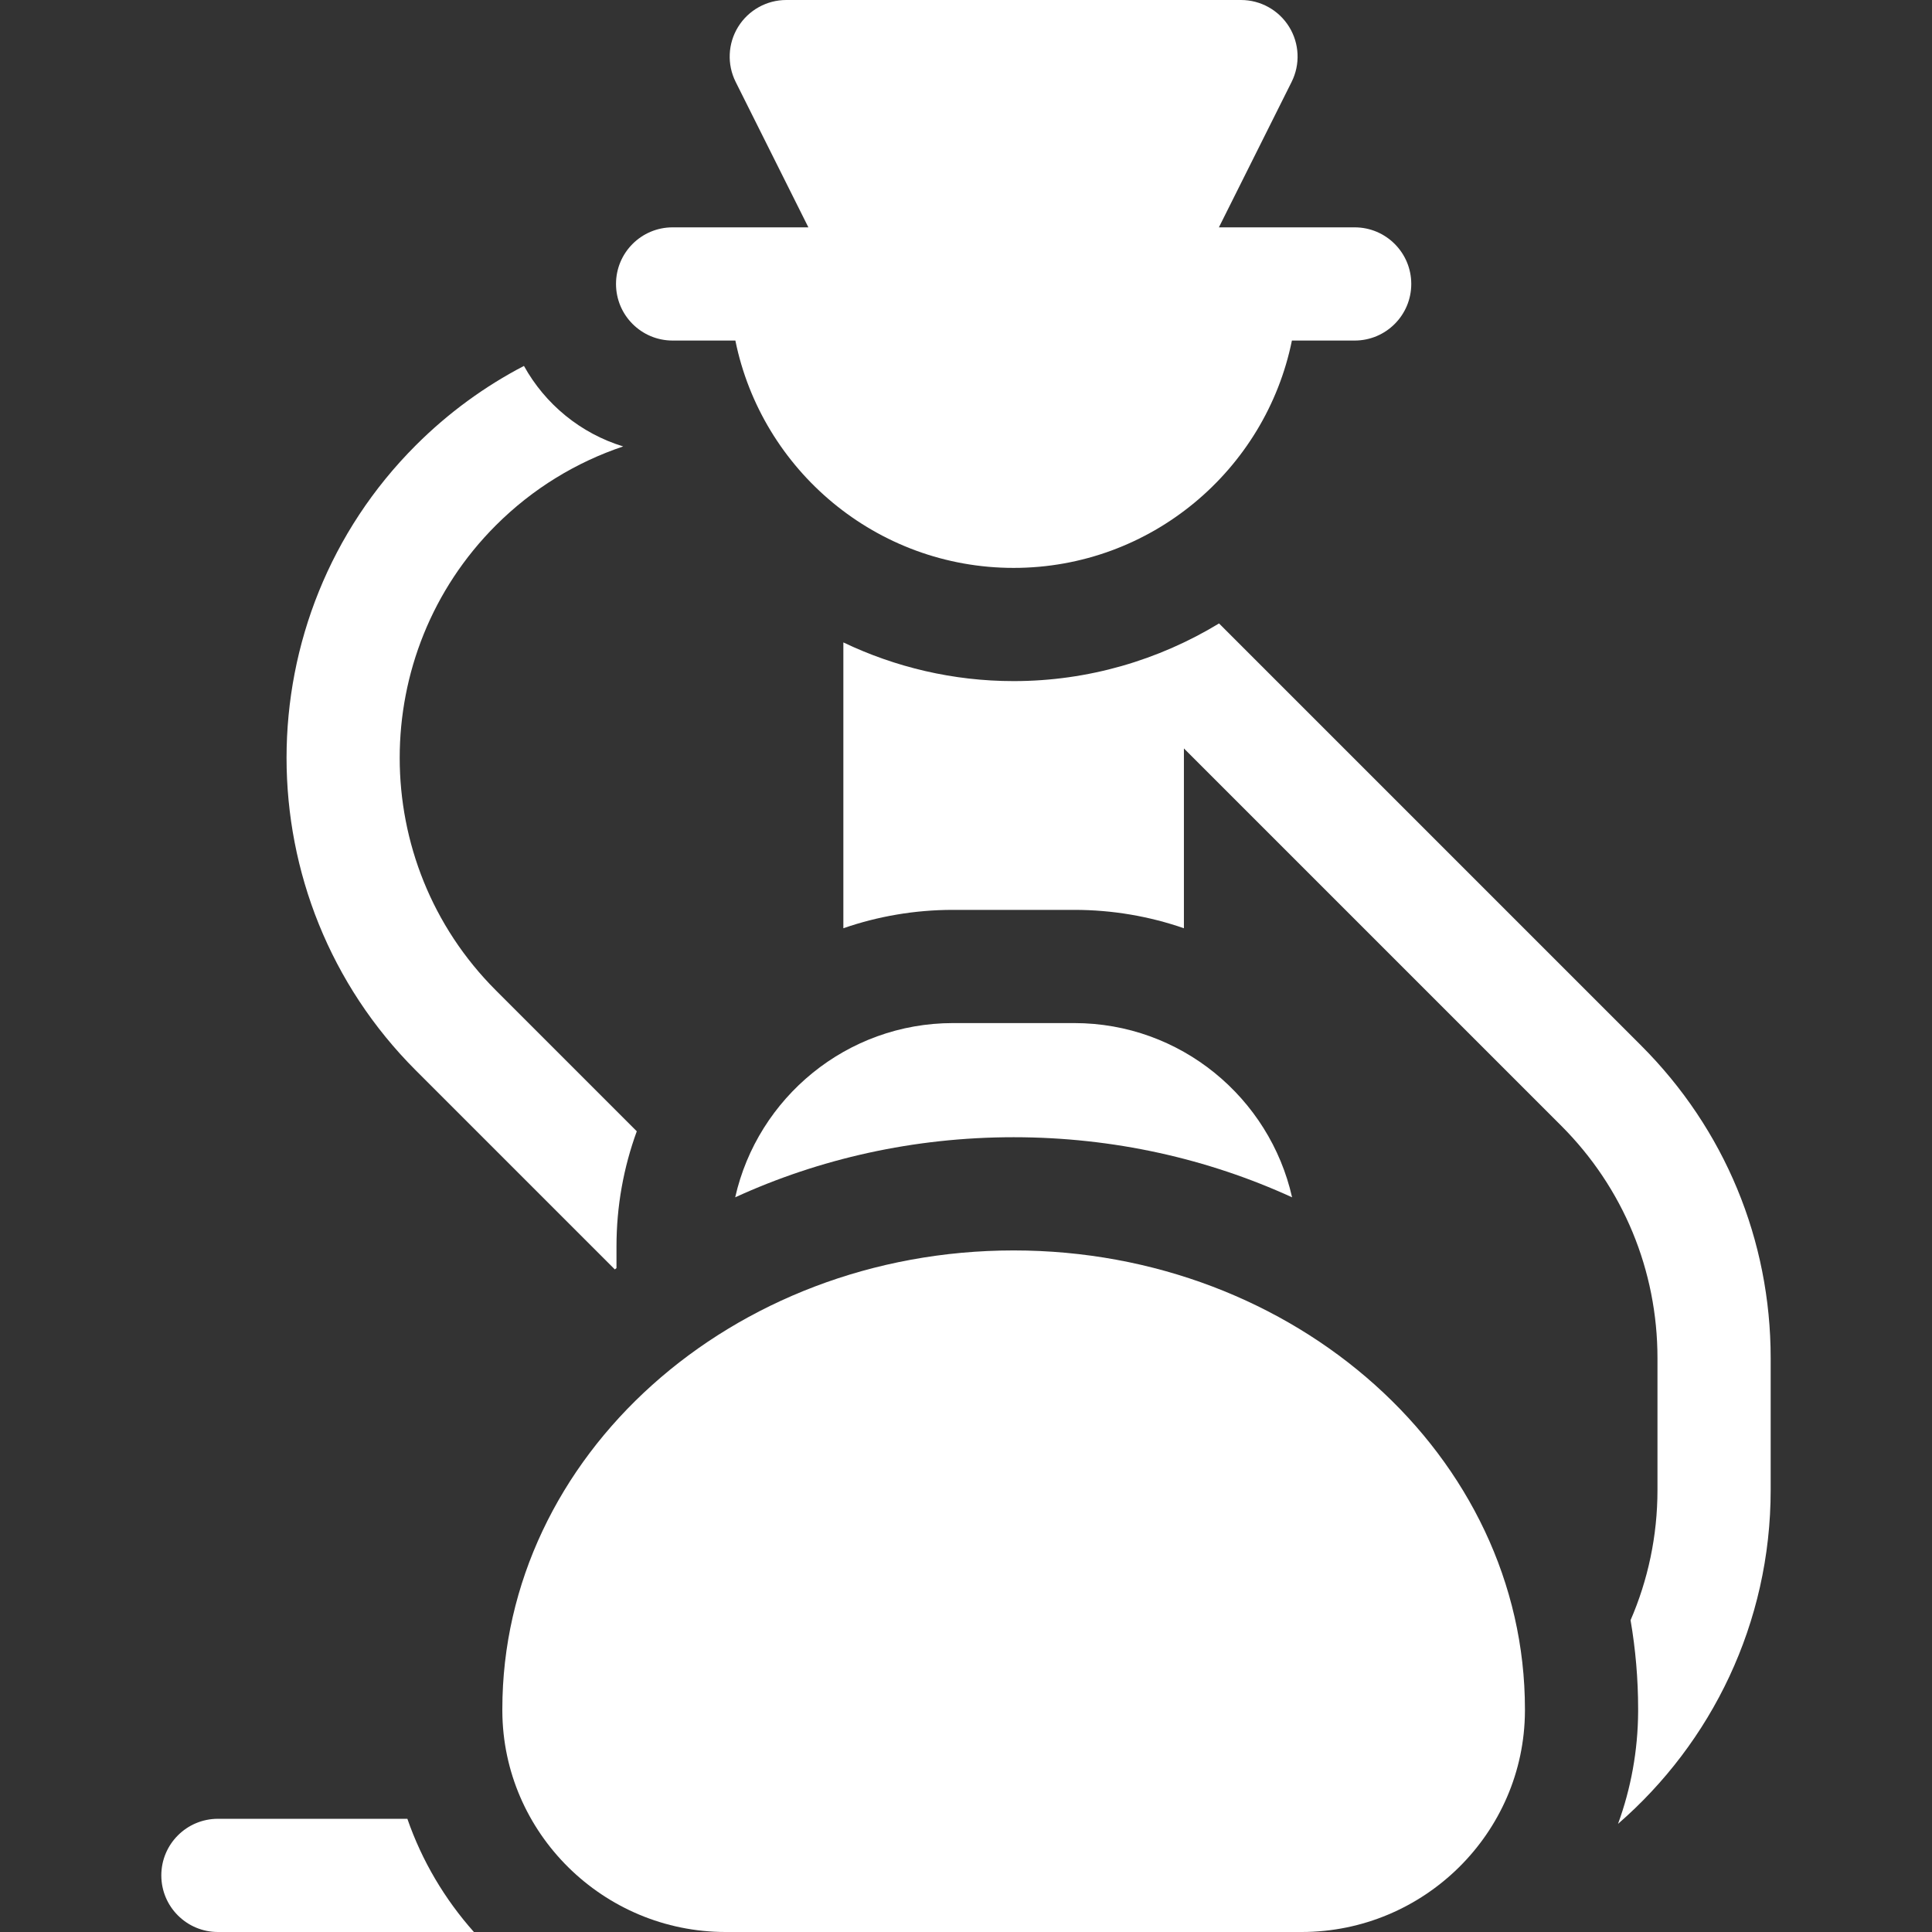 <?xml version="1.0" encoding="UTF-8"?> <svg xmlns="http://www.w3.org/2000/svg" xmlns:xlink="http://www.w3.org/1999/xlink" xmlns:svgjs="http://svgjs.com/svgjs" width="512" height="512" x="0" y="0" viewBox="0 0 512 512" style="enable-background:new 0 0 512 512" xml:space="preserve" class=""><rect x="0" y="0" width="512" height="512" fill="#333333" stroke="none"/> <g> <g xmlns="http://www.w3.org/2000/svg"> <path d="m57.75 482c-8.284 0-15 6.716-15 15s6.716 15 15 15h67.842c-7.716-8.666-13.768-18.833-17.635-30z" fill="#ffffff" data-original="#000000" style="" class=""></path> <path d="m434.941 277.104-111.883-111.884c-16.021 9.725-34.718 15.28-54.433 15.28-16.01 0-31.345-3.67-45.126-10.252v75.745c9.116-3.151 18.896-4.868 29.069-4.868h32.113c10.174 0 19.953 1.717 29.069 4.868v-47.654l99.978 99.978c16.458 16.458 25.521 38.34 25.521 61.615v34.933c0 12.251-2.546 23.917-7.13 34.504 1.316 7.683 2.005 15.554 2.005 23.57l-.001.618c-.051 10.448-1.93 20.474-5.324 29.782 24.764-21.493 40.45-53.186 40.45-88.474v-34.933c.001-31.289-12.184-60.704-34.308-82.828z" fill="#ffffff" data-original="#000000" style="" class=""></path> <path d="m163.375 330.318c0-10.714 1.9-20.992 5.379-30.517l-37.348-37.348c-33.975-33.975-33.975-89.255 0-123.229 9.813-9.813 21.408-16.773 33.749-20.917-11.279-3.437-20.689-11.195-26.302-21.335-10.322 5.375-20.006 12.385-28.66 21.039-45.672 45.671-45.672 119.984 0 165.655l52.739 52.739c.149-.113.294-.23.443-.343z" fill="#ffffff" data-original="#000000" style="" class=""></path> <path d="m268.625 301.375c26.501 0 51.561 5.743 73.79 15.927-5.948-26.396-29.567-46.177-57.734-46.177h-32.113c-28.167 0-51.786 19.782-57.734 46.178 22.23-10.185 47.29-15.928 73.791-15.928z" fill="#ffffff" data-original="#000000" style="" class=""></path> <path d="m404.124 453.502.001-.564c0-67.03-60.785-121.562-135.5-121.562s-135.5 54.533-135.5 121.562l.001.544c.158 32.267 26.712 58.518 59.194 58.518h152.61c32.482 0 59.036-26.251 59.194-58.498z" fill="#ffffff" data-original="#000000" style="" class=""></path> <path d="m178.25 60.25c-8.284 0-15 6.716-15 15s6.716 15 15 15h16.63c6.972 34.331 37.387 60.25 73.745 60.25s66.772-25.919 73.745-60.25h16.63c8.284 0 15-6.716 15-15s-6.716-15-15-15h-35.98l15-30 4.271-8.542c2.325-4.649 2.077-10.172-.656-14.594-2.734-4.422-7.562-7.114-12.76-7.114h-120.5c-5.198 0-10.026 2.692-12.76 7.114-2.733 4.422-2.981 9.944-.656 14.594l4.271 8.542 15 30z" fill="#ffffff" data-original="#000000" style="" class=""></path> </g> </g> </svg> 